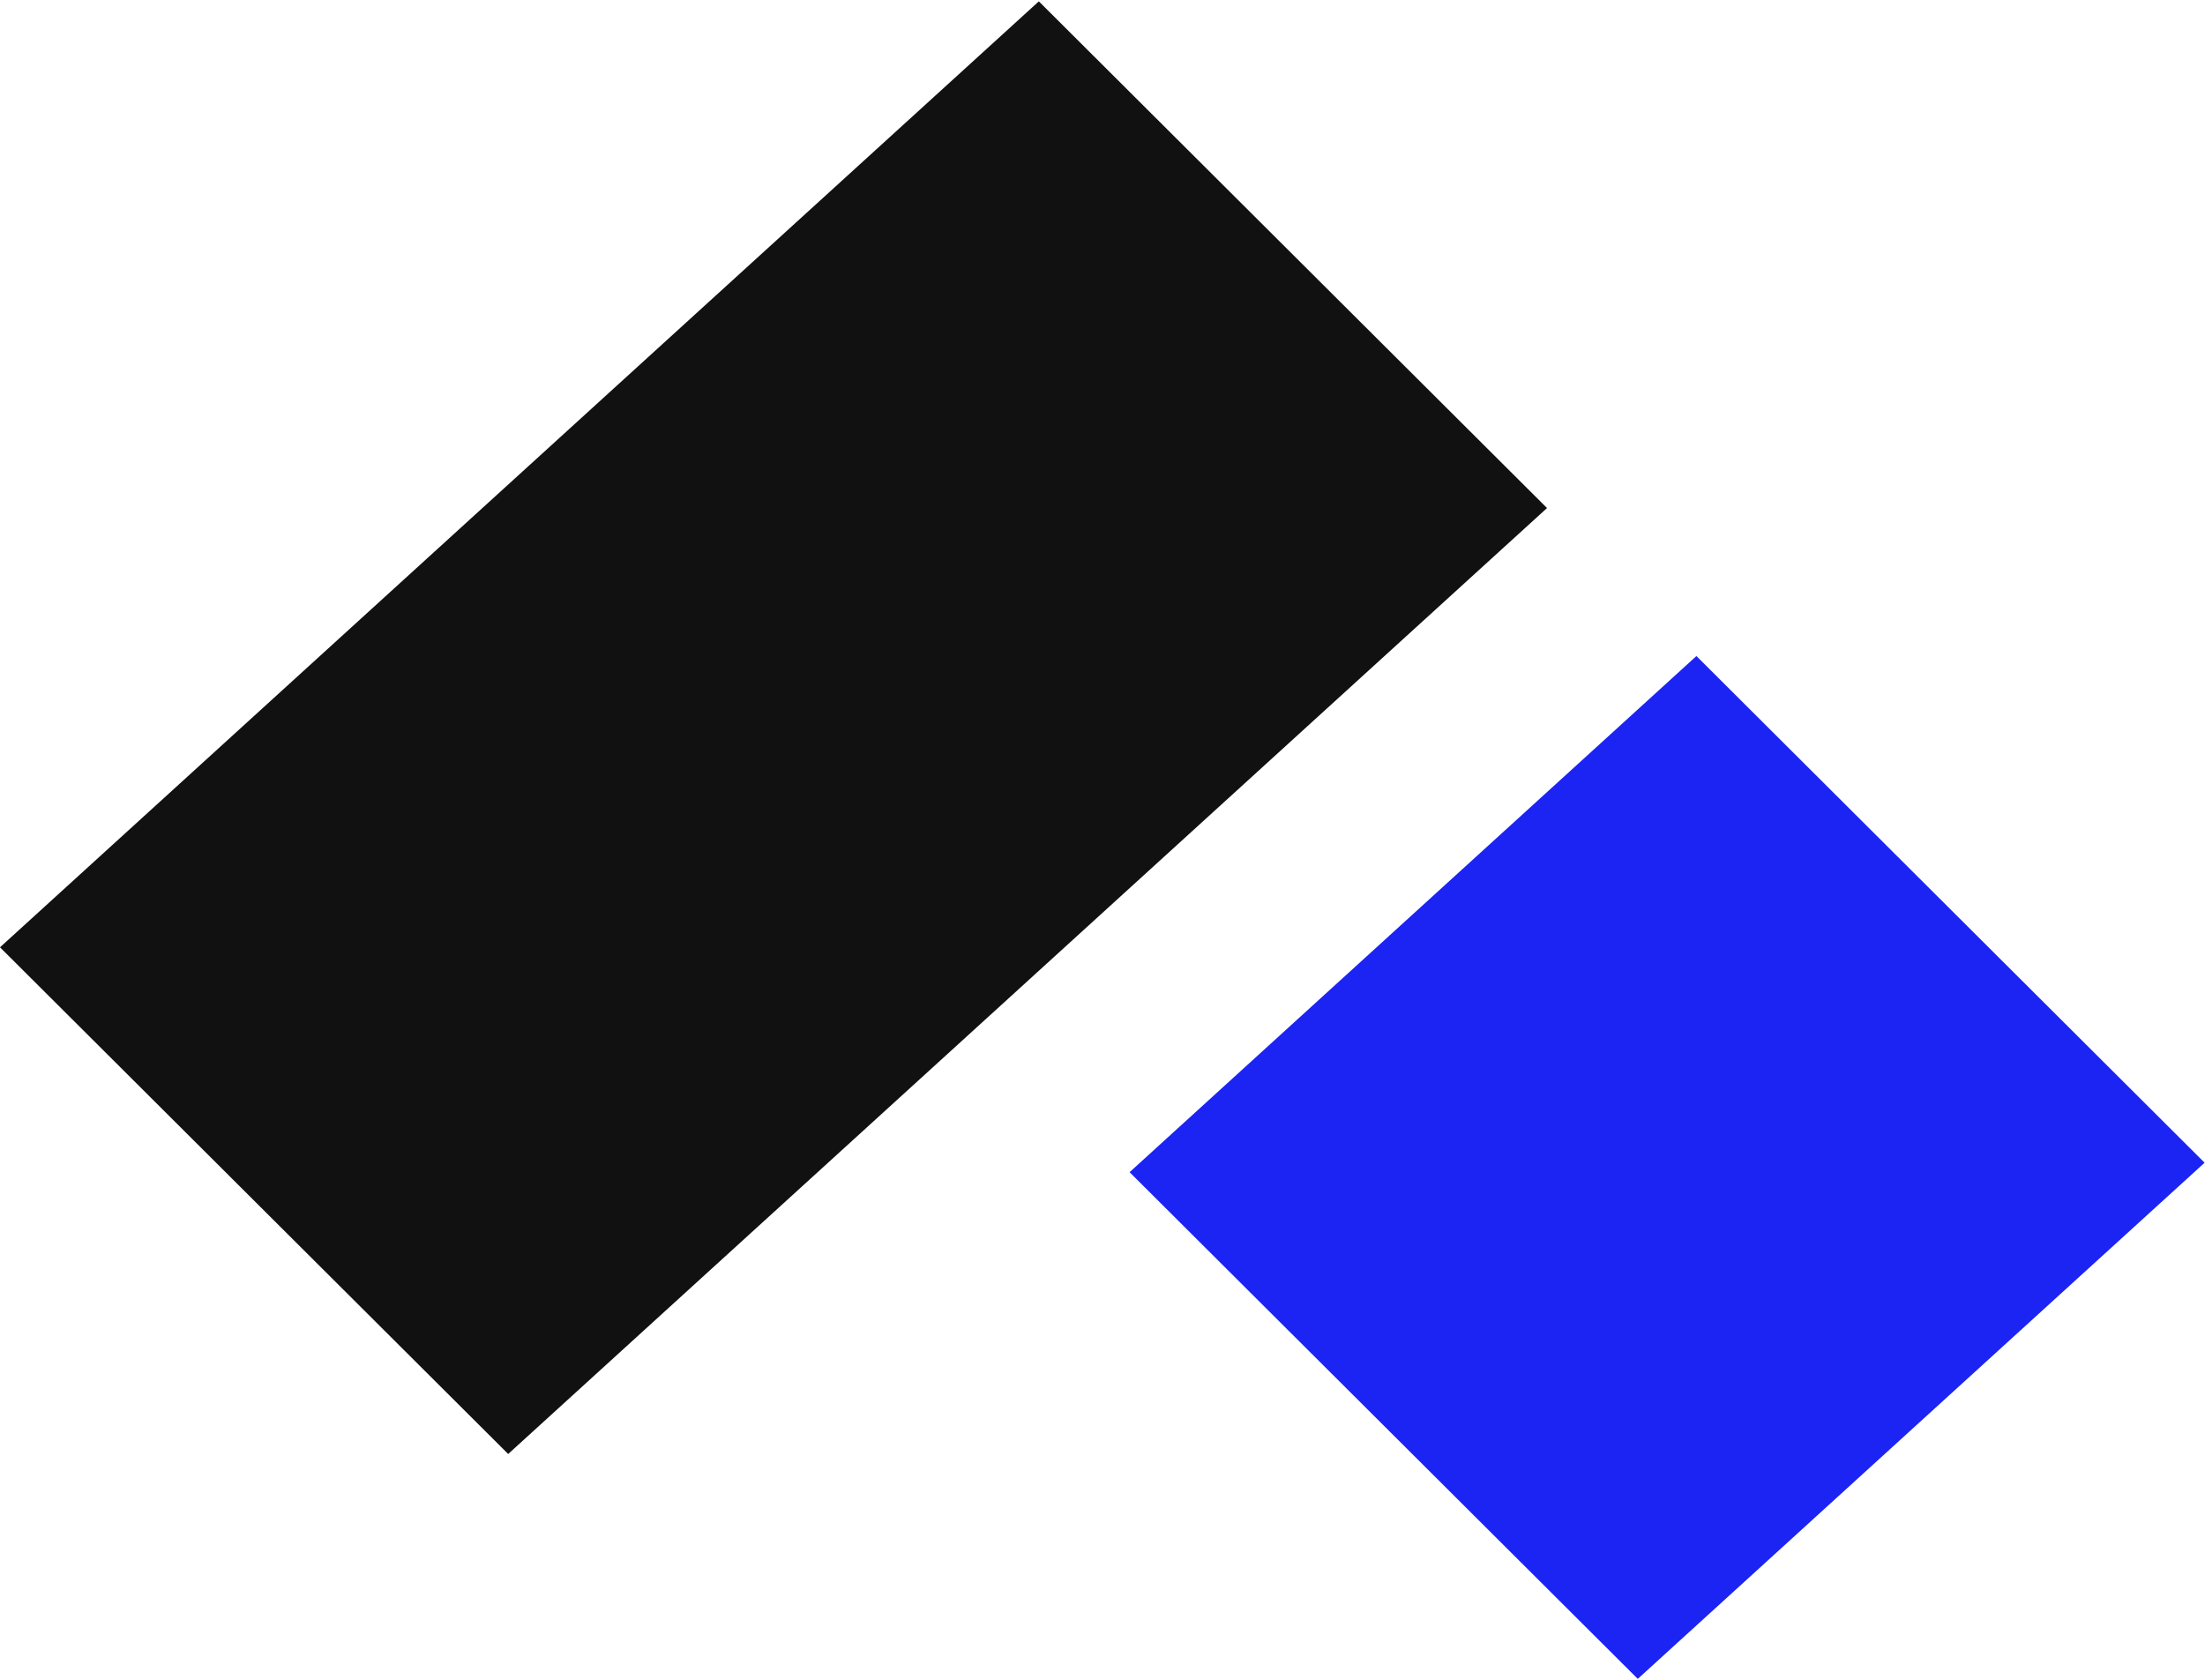 <svg width="21" height="16" viewBox="0 0 21 16" fill="none" xmlns="http://www.w3.org/2000/svg">
<rect width="13.388" height="6.836" transform="matrix(0.739 -0.673 0.708 0.706 0 9.023)" fill="#111111"/>
<rect width="7.305" height="6.836" transform="matrix(0.739 -0.673 0.708 0.706 10.758 11.165)" fill="#1B24F3"/>
</svg>
